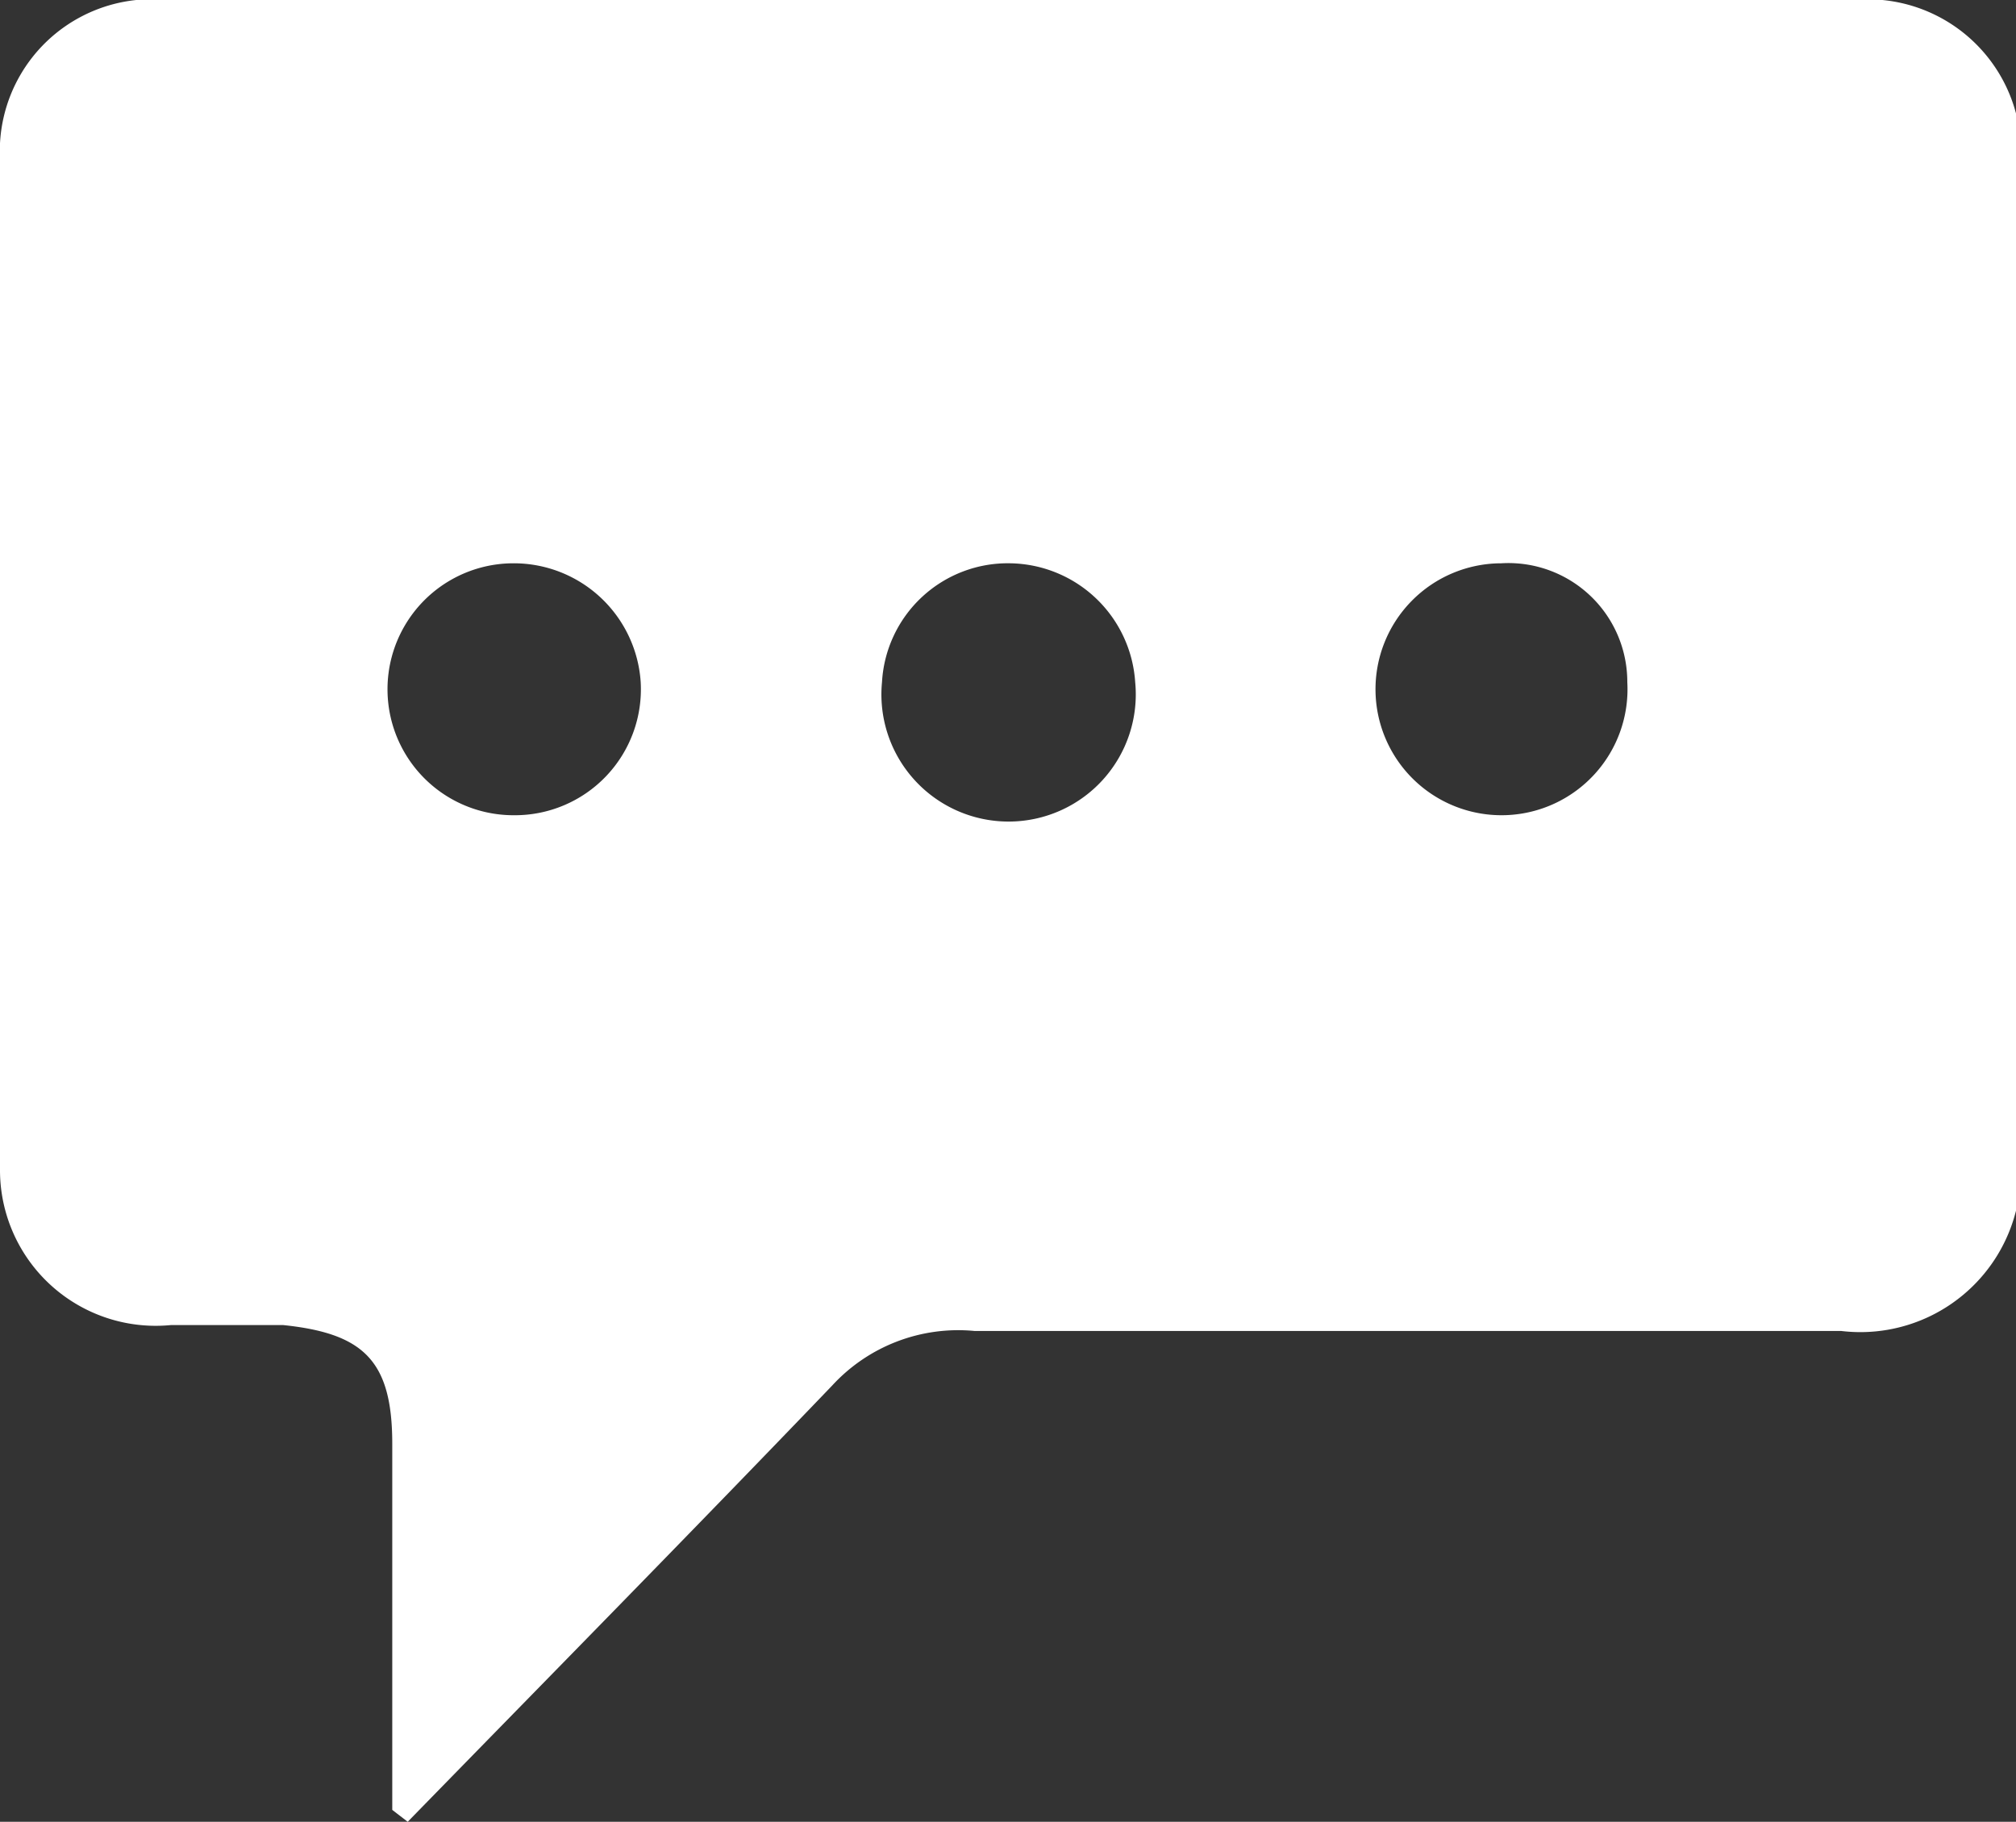 <svg xmlns="http://www.w3.org/2000/svg" viewBox="0 0 16.96 15.33"><rect x="0" y="0" width="16.96" height="15.33" fill="#333333" stroke="none"/><defs><style>.cls-1{fill:#fff;}</style></defs><g id="Layer_2" data-name="Layer 2"><g id="Layer_1-2" data-name="Layer 1"><path class="cls-1" d="M3.3,15.23V12.15c0-.7-.24-.93-.92-1-.31,0-.63,0-.94,0A1.31,1.31,0,0,1,0,9.84C0,7,0,4.17,0,1.34A1.28,1.28,0,0,1,1.41,0H15.59A1.29,1.29,0,0,1,17,1.37C17,4.19,17,7,17,9.82a1.35,1.35,0,0,1-1.51,1.38q-3.64,0-7.29,0A1.44,1.44,0,0,0,7,11.66c-1.18,1.23-2.38,2.45-3.57,3.67ZM5.39,5.74a1.07,1.07,0,0,0-1.07-1,1.06,1.06,0,1,0,0,2.12A1.06,1.06,0,0,0,5.39,5.74Zm8.3,0a1,1,0,0,0-1.06-1,1.06,1.06,0,1,0,1.06,1Zm-4.14,0a1.07,1.07,0,0,0-1.05-1,1.06,1.06,0,0,0-1.08,1,1.07,1.07,0,1,0,2.13,0Z"/></g></g></svg>